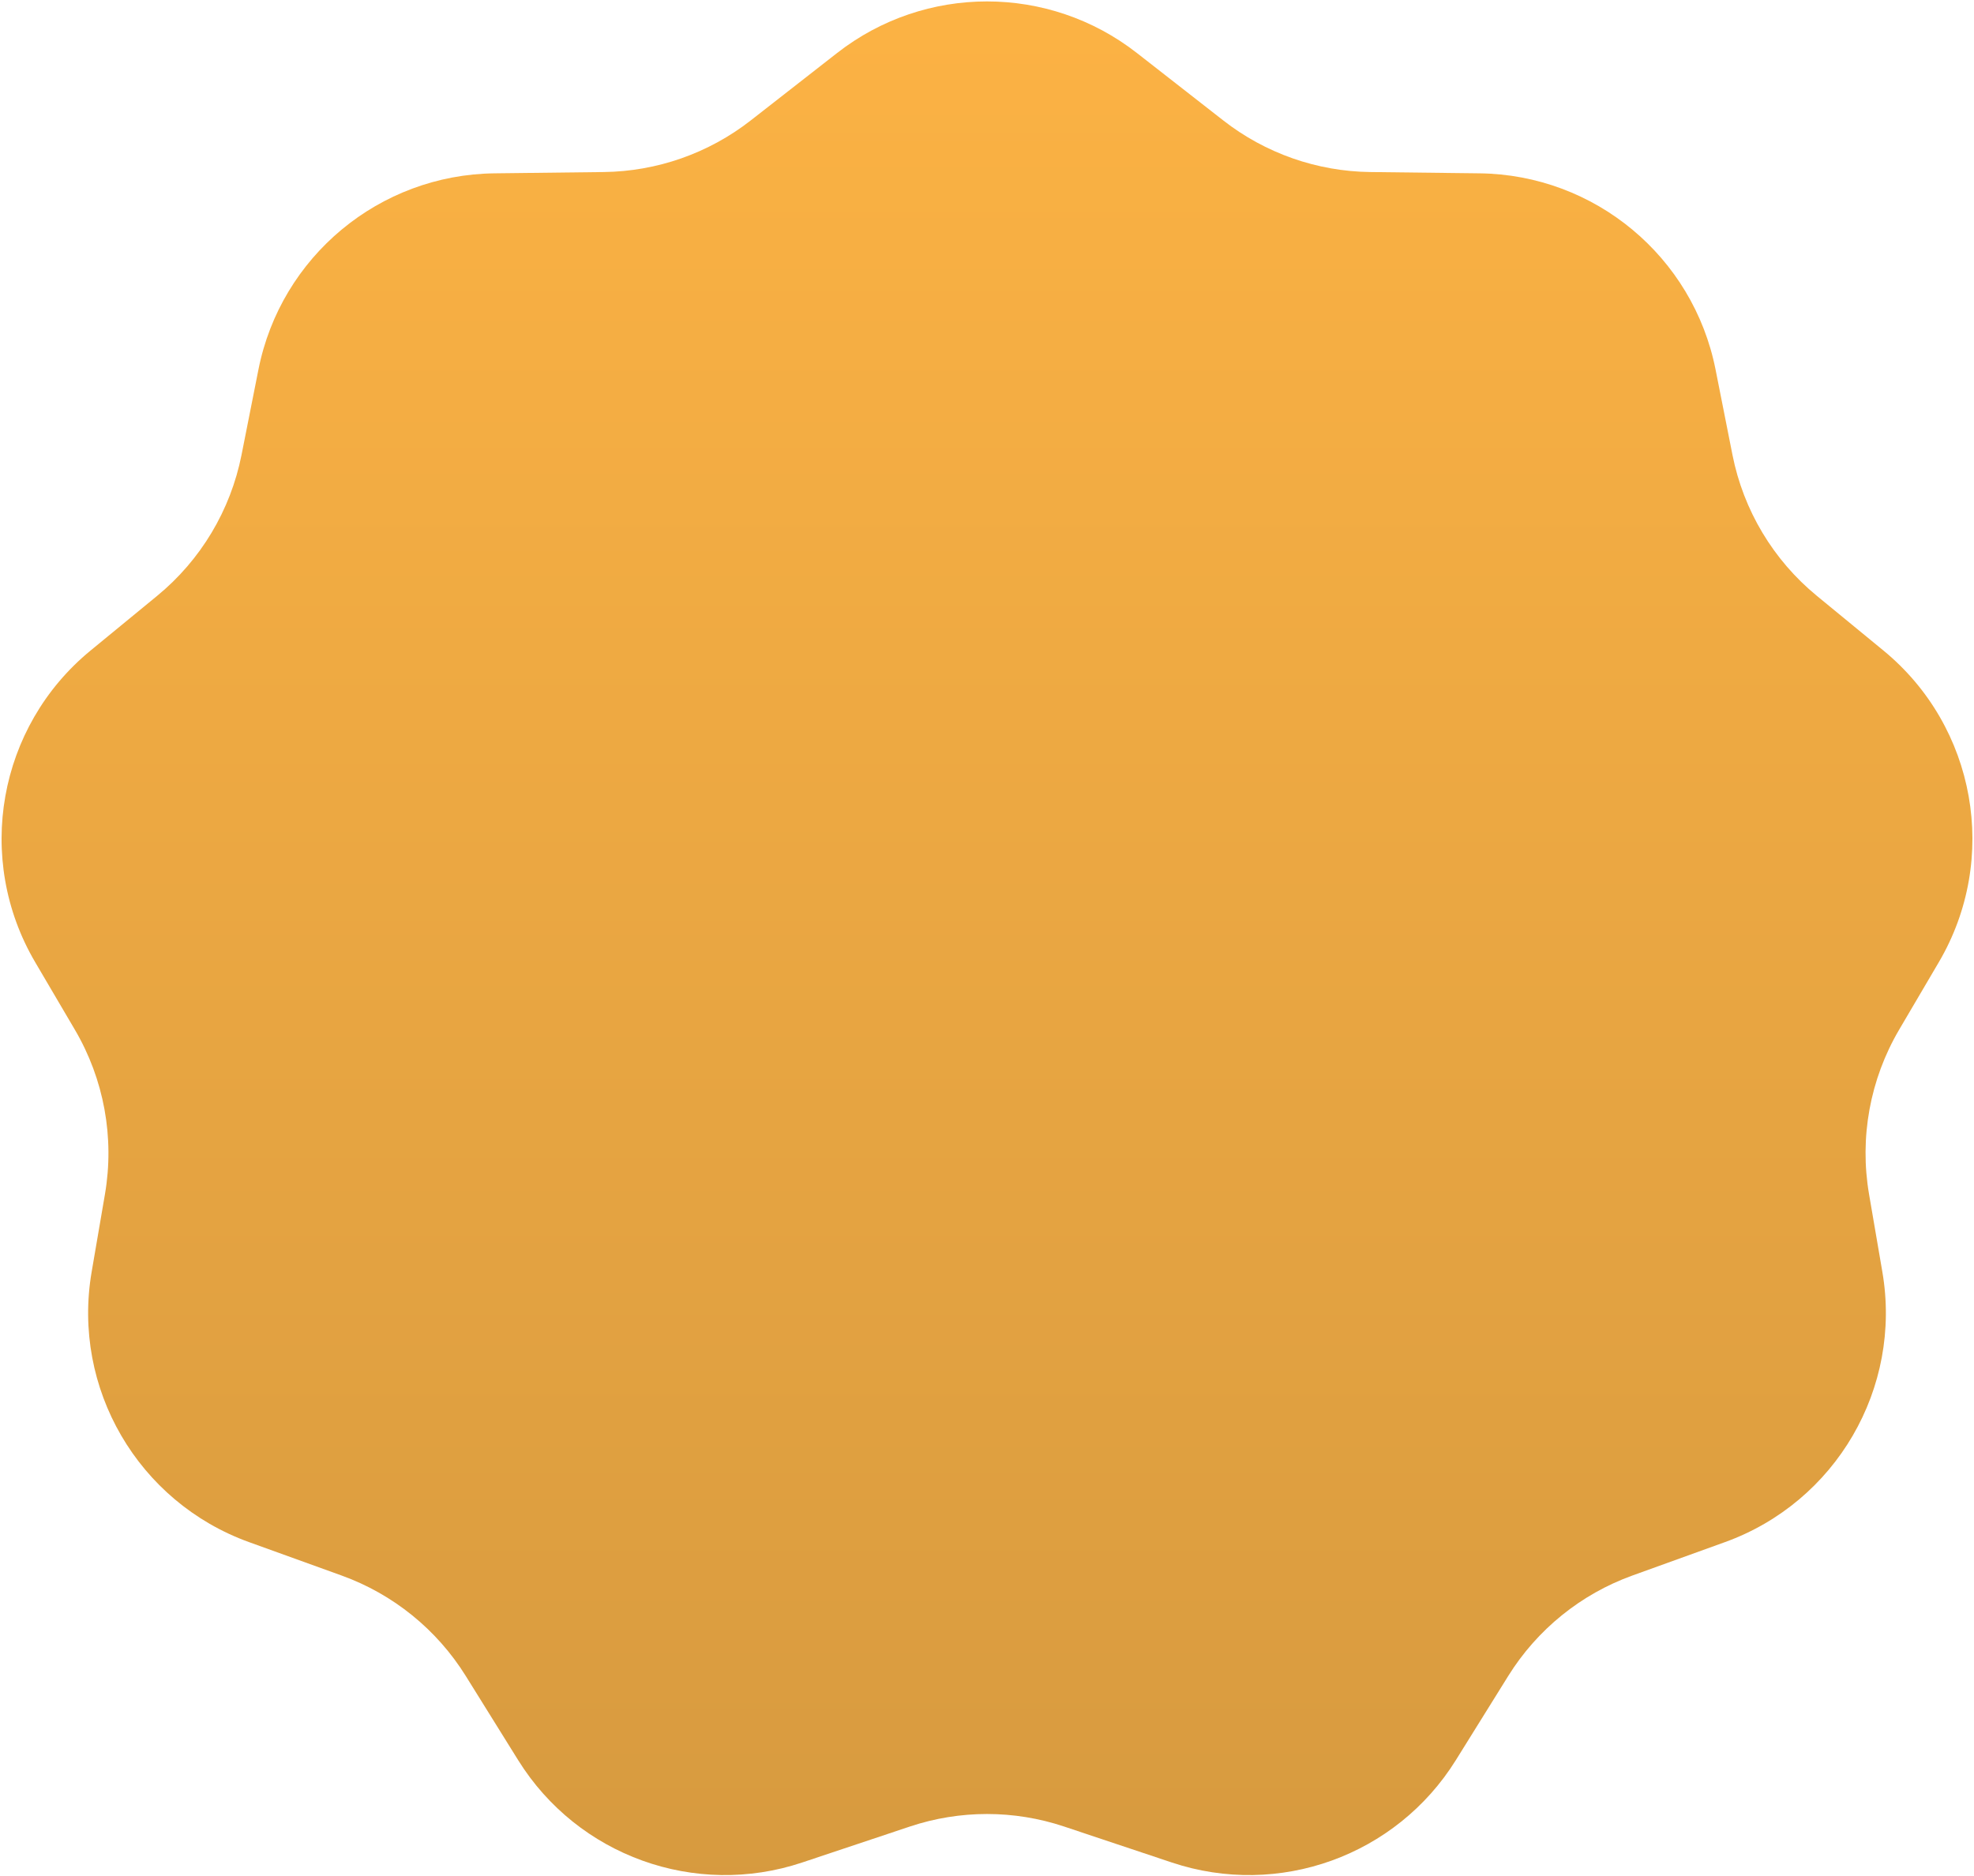 <?xml version="1.0" encoding="UTF-8"?> <svg xmlns="http://www.w3.org/2000/svg" width="524" height="498" viewBox="0 0 524 498" fill="none"><path d="M222.201 14.075C245.591 -4.188 278.409 -4.188 301.799 14.075L324.725 31.977C335.886 40.691 349.598 45.502 363.757 45.67L392.73 46.014C423.307 46.376 449.45 68.107 455.396 98.103L459.889 120.771C462.799 135.454 470.713 148.673 482.281 158.173L499.951 172.685C524.549 192.886 530.789 227.983 514.662 255.425L504.129 273.347C496.393 286.51 493.564 301.986 496.143 317.034L499.672 337.63C504.964 368.512 487.356 398.745 457.884 409.38L433.317 418.245C419.652 423.177 408.044 432.566 400.367 444.901L386.449 467.262C370.633 492.671 339.449 503.907 311.061 494.426L282.486 484.882C269.19 480.441 254.81 480.441 241.514 484.882L212.939 494.426C184.551 503.907 153.367 492.671 137.551 467.262L123.633 444.901C115.956 432.566 104.349 423.177 90.683 418.245L66.116 409.38C36.644 398.745 19.036 368.512 24.328 337.63L27.857 317.034C30.436 301.986 27.607 286.51 19.871 273.347L9.338 255.425C-6.789 227.983 -0.55 192.886 24.049 172.685L41.719 158.173C53.287 148.673 61.201 135.454 64.111 120.771L68.604 98.103C74.55 68.107 100.693 46.376 131.27 46.014L160.243 45.67C174.402 45.502 188.114 40.691 199.275 31.977L222.201 14.075Z" fill="url(#paint0_linear_312_127)"></path><defs><linearGradient id="paint0_linear_312_127" x1="262" y1="-17" x2="262" y2="527" gradientUnits="userSpaceOnUse"><stop stop-color="#FDB344"></stop><stop offset="1" stop-color="#D5993F"></stop></linearGradient></defs></svg> 